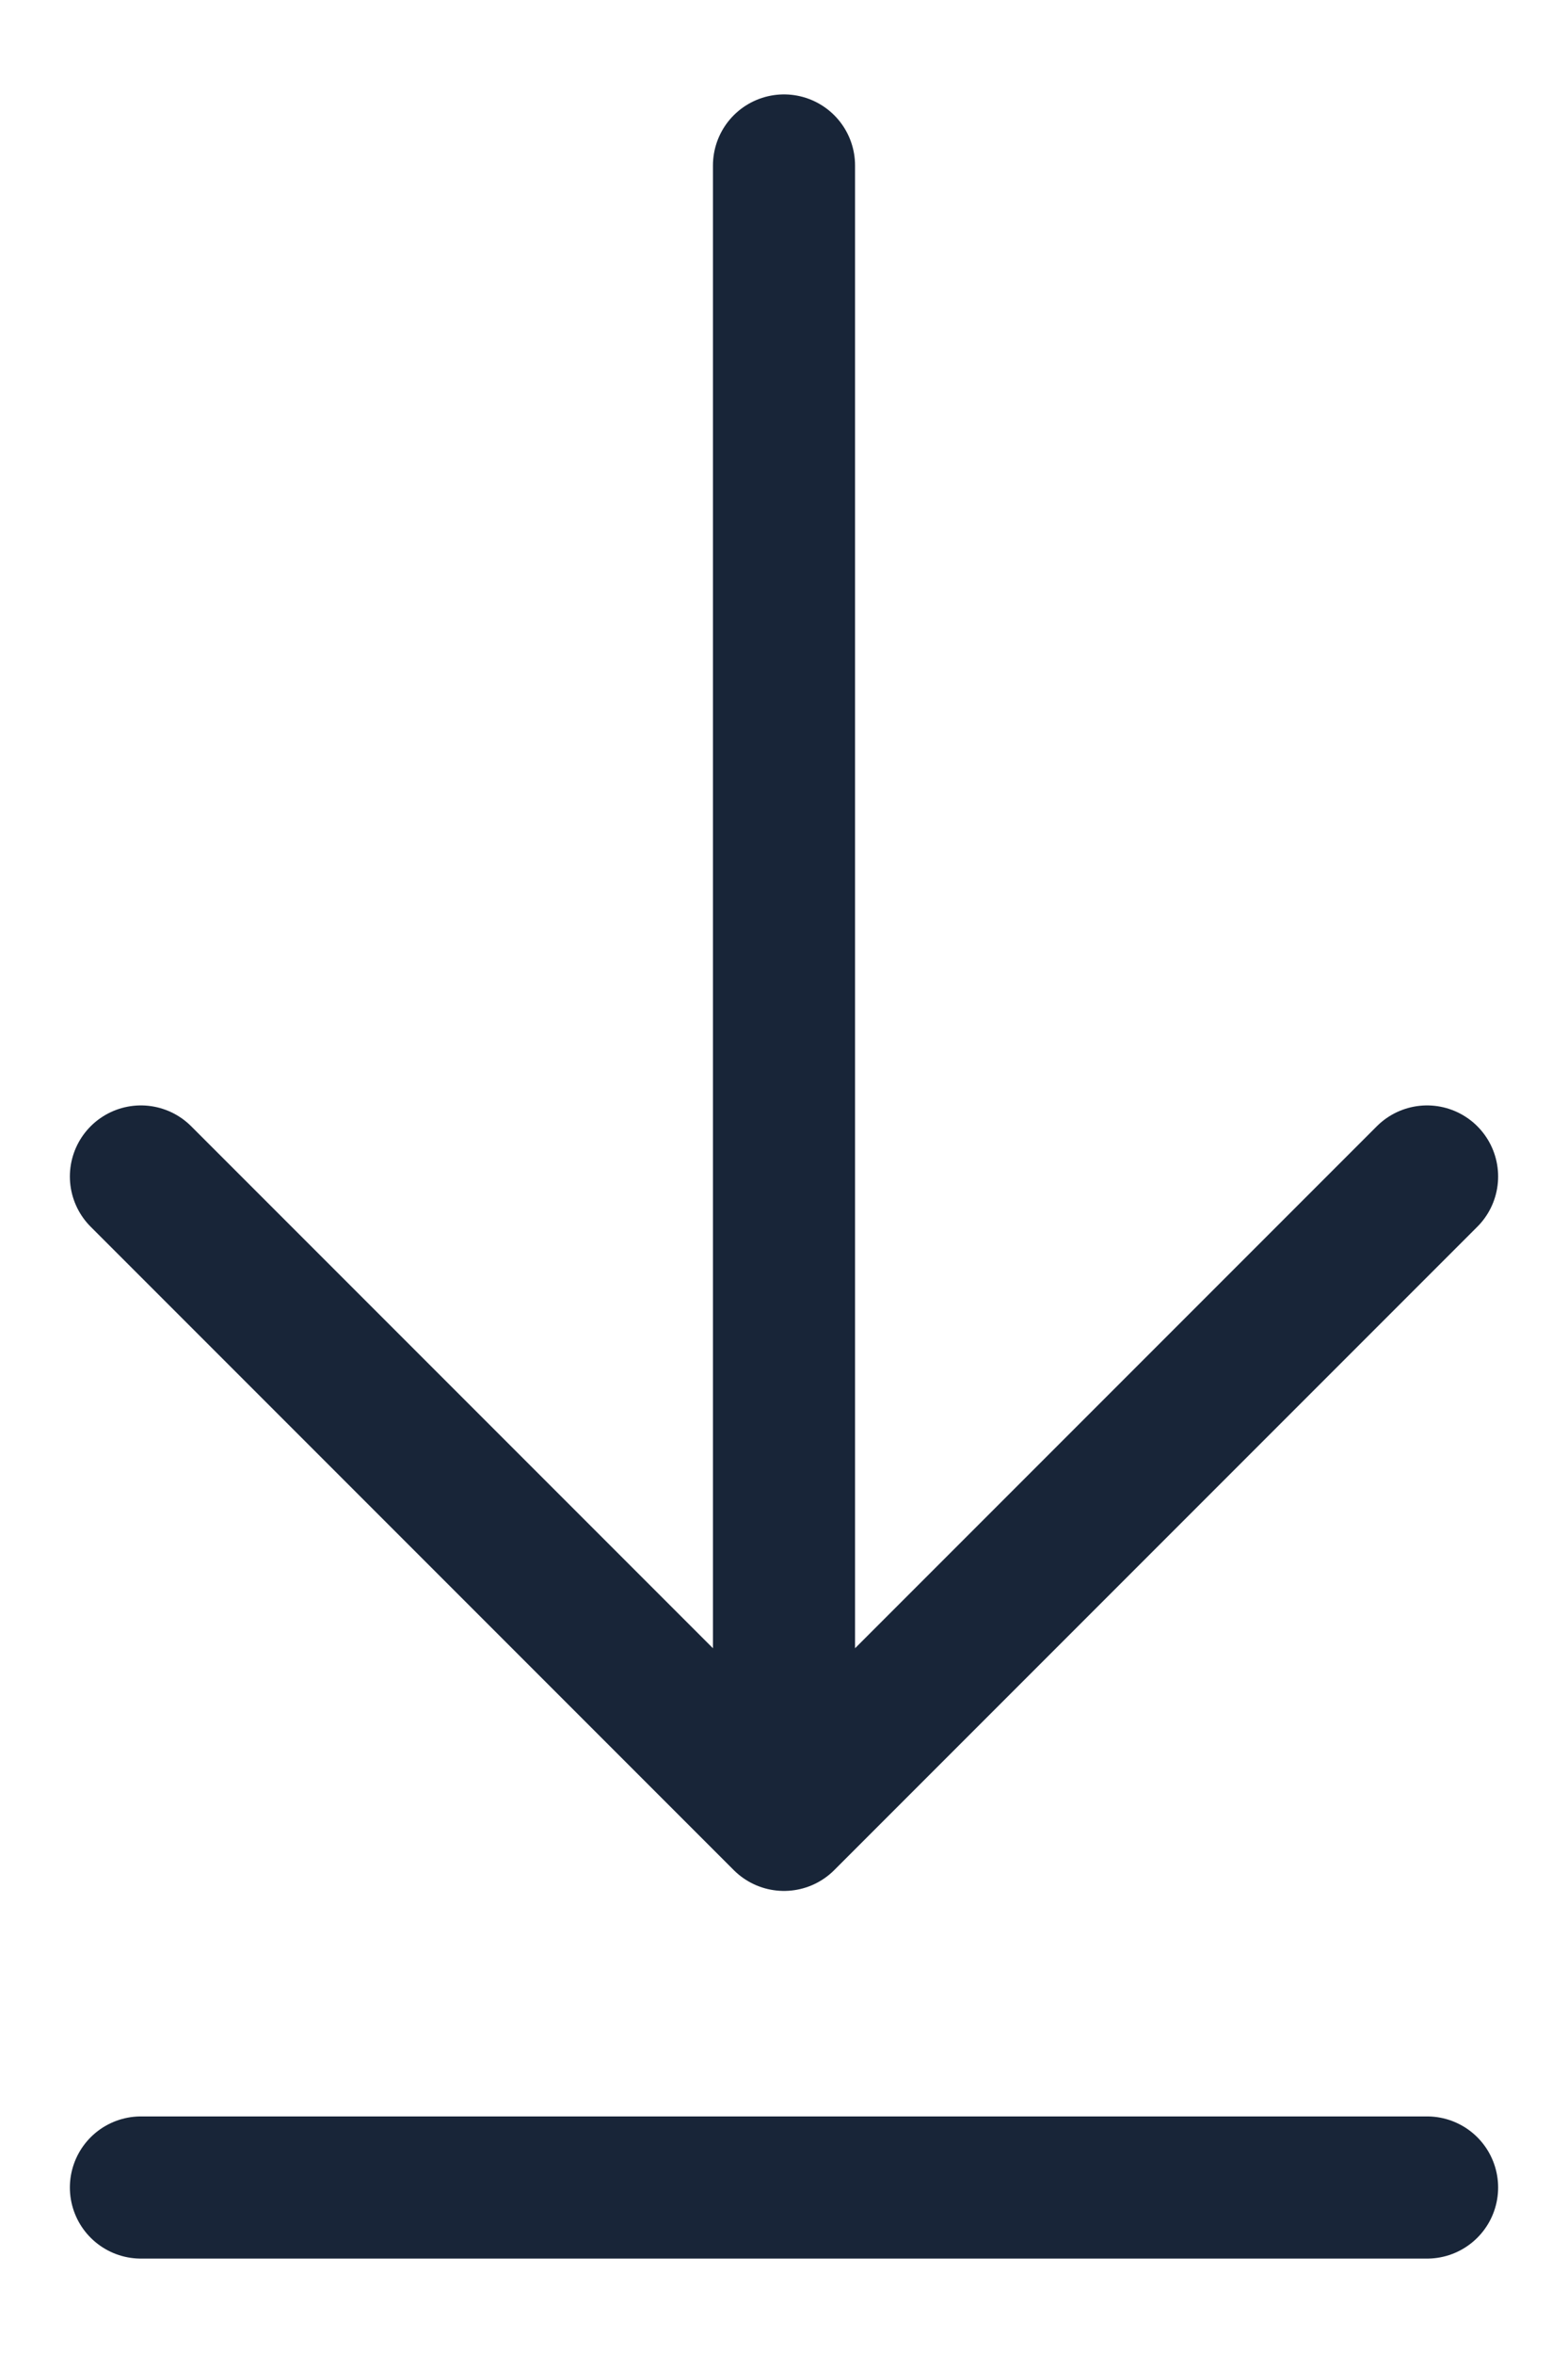 <svg width="16" height="24" viewBox="0 0 16 24" fill="none" xmlns="http://www.w3.org/2000/svg">
<path d="M8 17.625V1.688M1.438 12L8 18.562L14.562 12M1.438 22.312H14.562" stroke="#182538" stroke-width="1.45" stroke-linecap="round" stroke-linejoin="round"/>
</svg>
